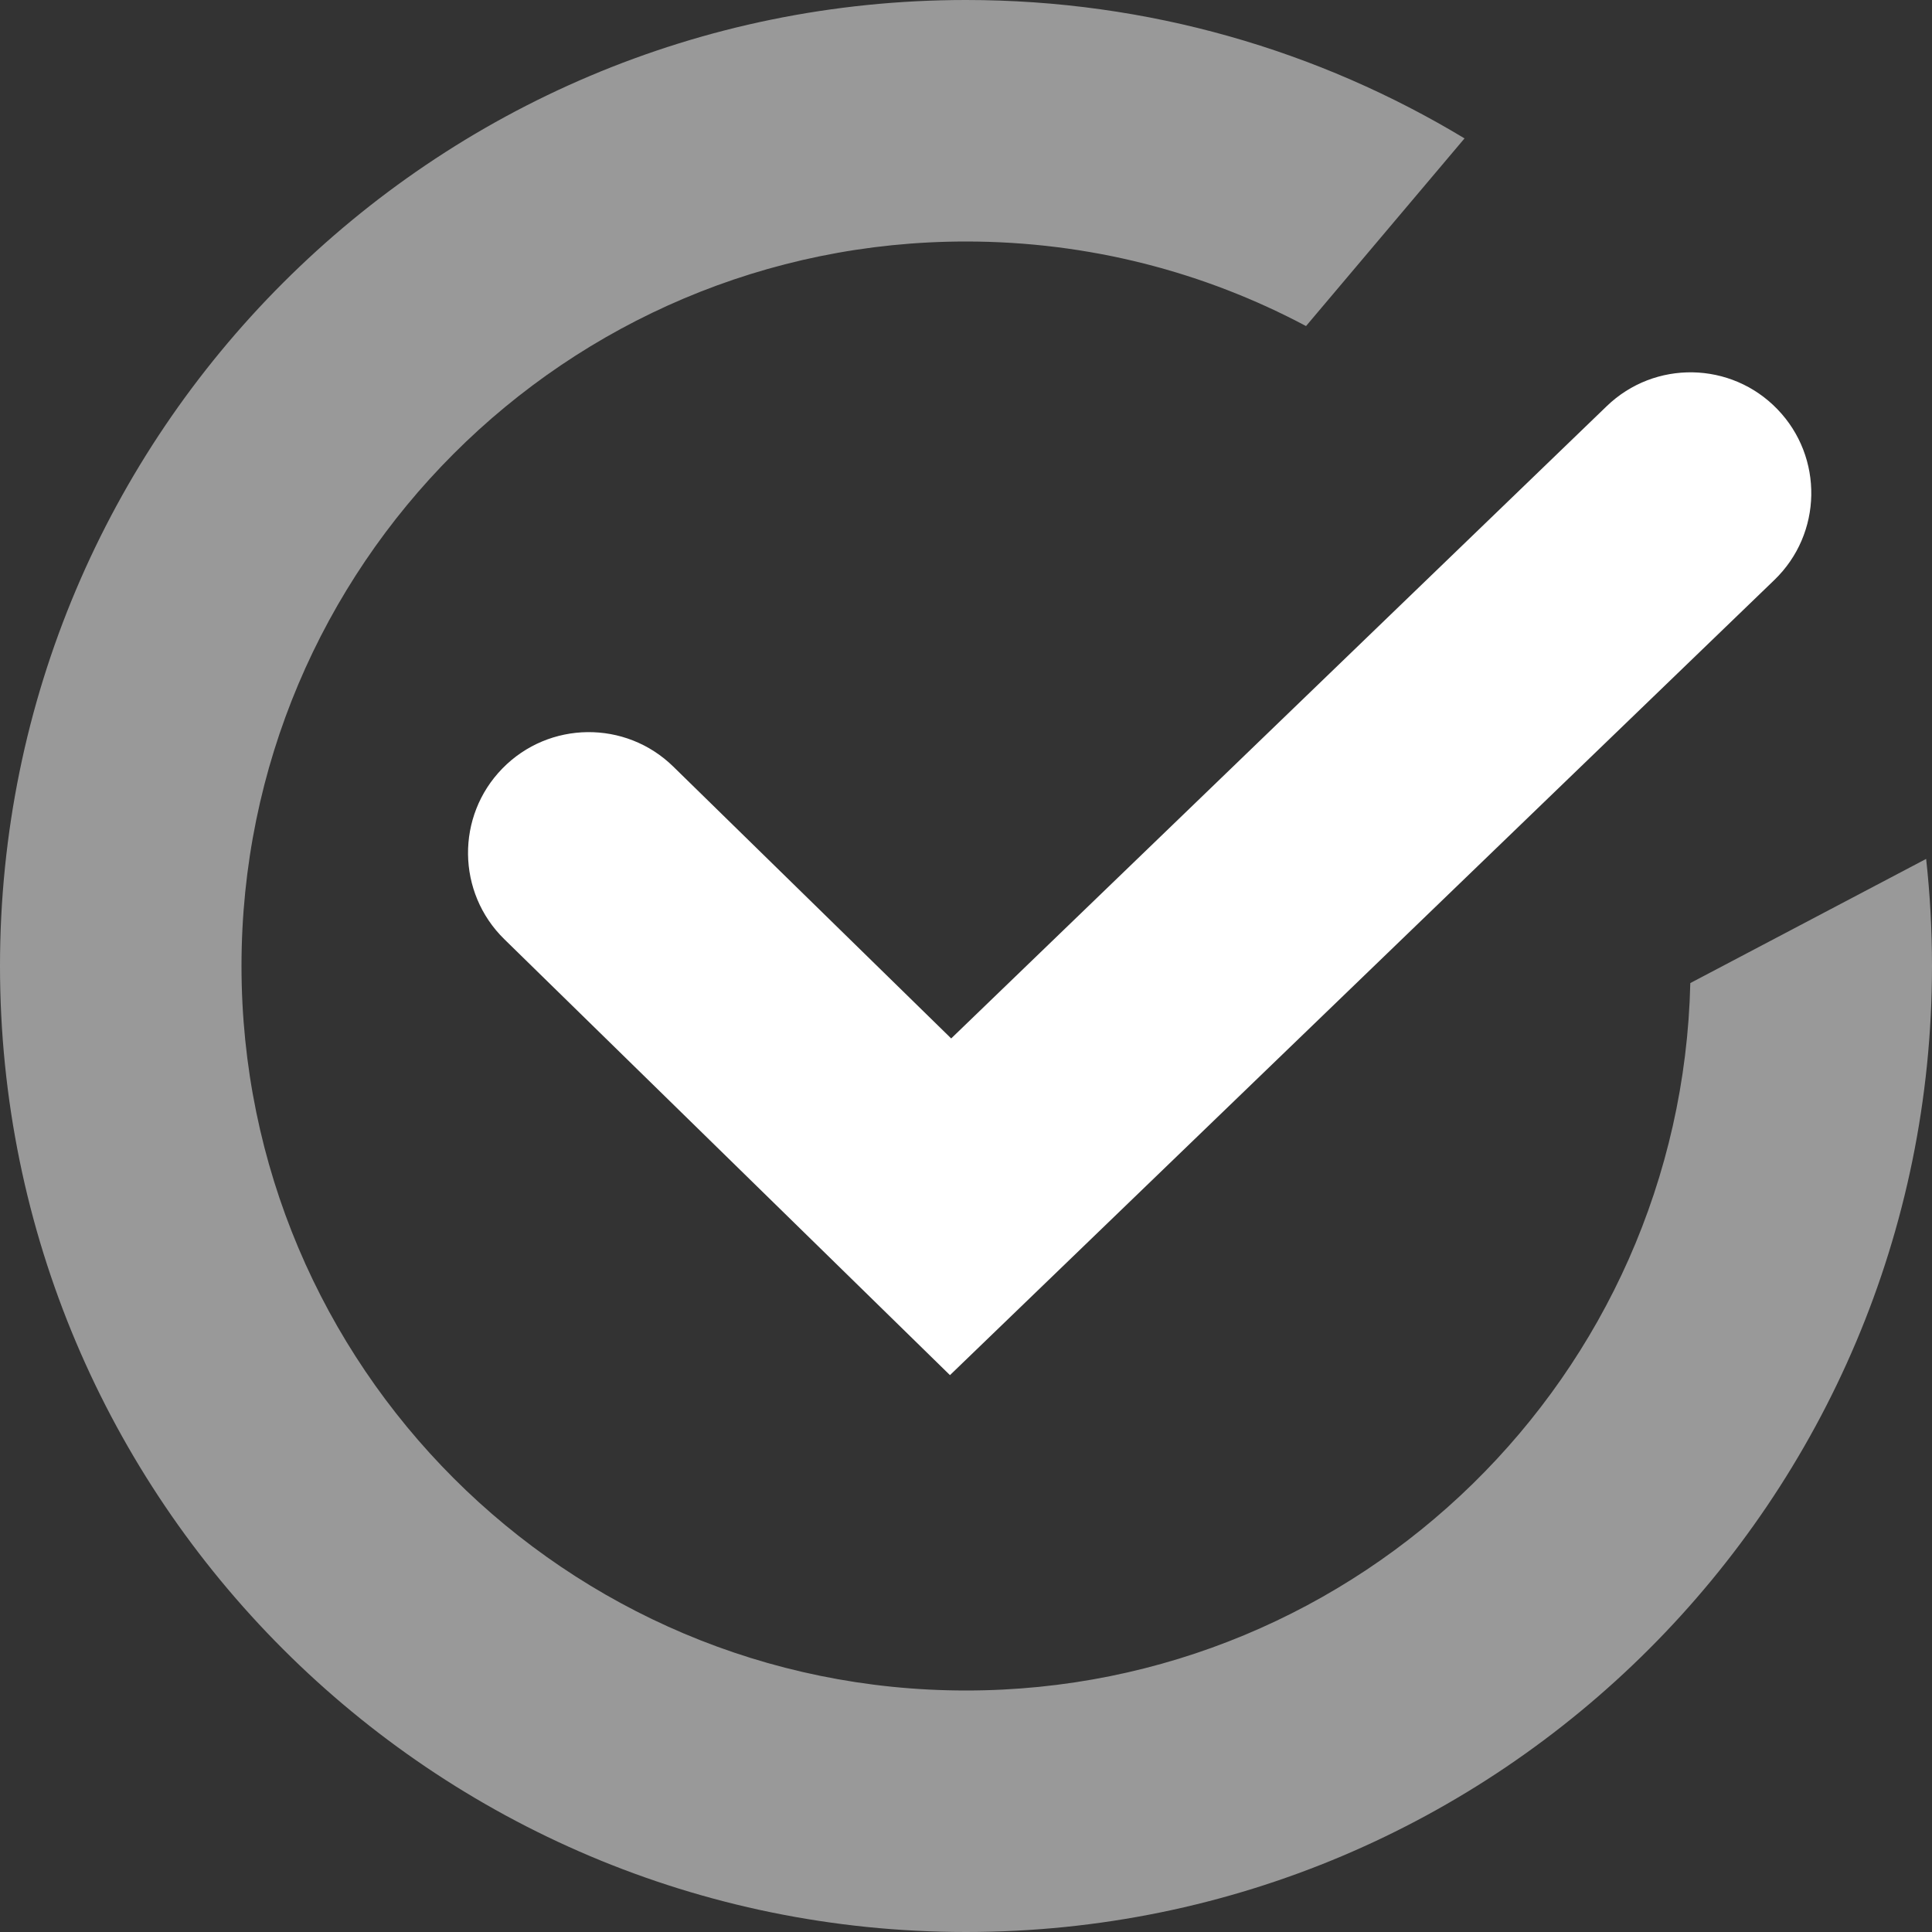 <svg width="30" height="30" viewBox="0 0 30 30" fill="none" xmlns="http://www.w3.org/2000/svg">
<rect x="0" y="0" width="30" height="30" fill="#333333" stroke="none"/>
<path fill-rule="evenodd" clip-rule="evenodd" d="M26.247 15.265C26.106 21.356 21.125 26.25 15 26.25C8.787 26.25 3.75 21.213 3.75 15C3.75 8.787 8.787 3.75 15 3.75C16.908 3.75 18.705 4.225 20.28 5.063L22.741 2.149C20.481 0.785 17.832 0 15 0C6.716 0 0 6.716 0 15C0 23.284 6.716 30 15 30C23.284 30 30 23.284 30 15C30 14.438 29.969 13.883 29.909 13.337L26.247 15.265Z" fill="white" fill-opacity="0.5"/>
<path fill-rule="evenodd" clip-rule="evenodd" d="M27.6 6.355C28.319 7.1 28.298 8.287 27.552 9.006L14.751 21.353L7.831 14.584C7.091 13.86 7.078 12.672 7.802 11.932C8.526 11.192 9.714 11.179 10.454 11.903L14.77 16.125L24.949 6.307C25.694 5.588 26.881 5.609 27.6 6.355Z" fill="white"/>
</svg>
